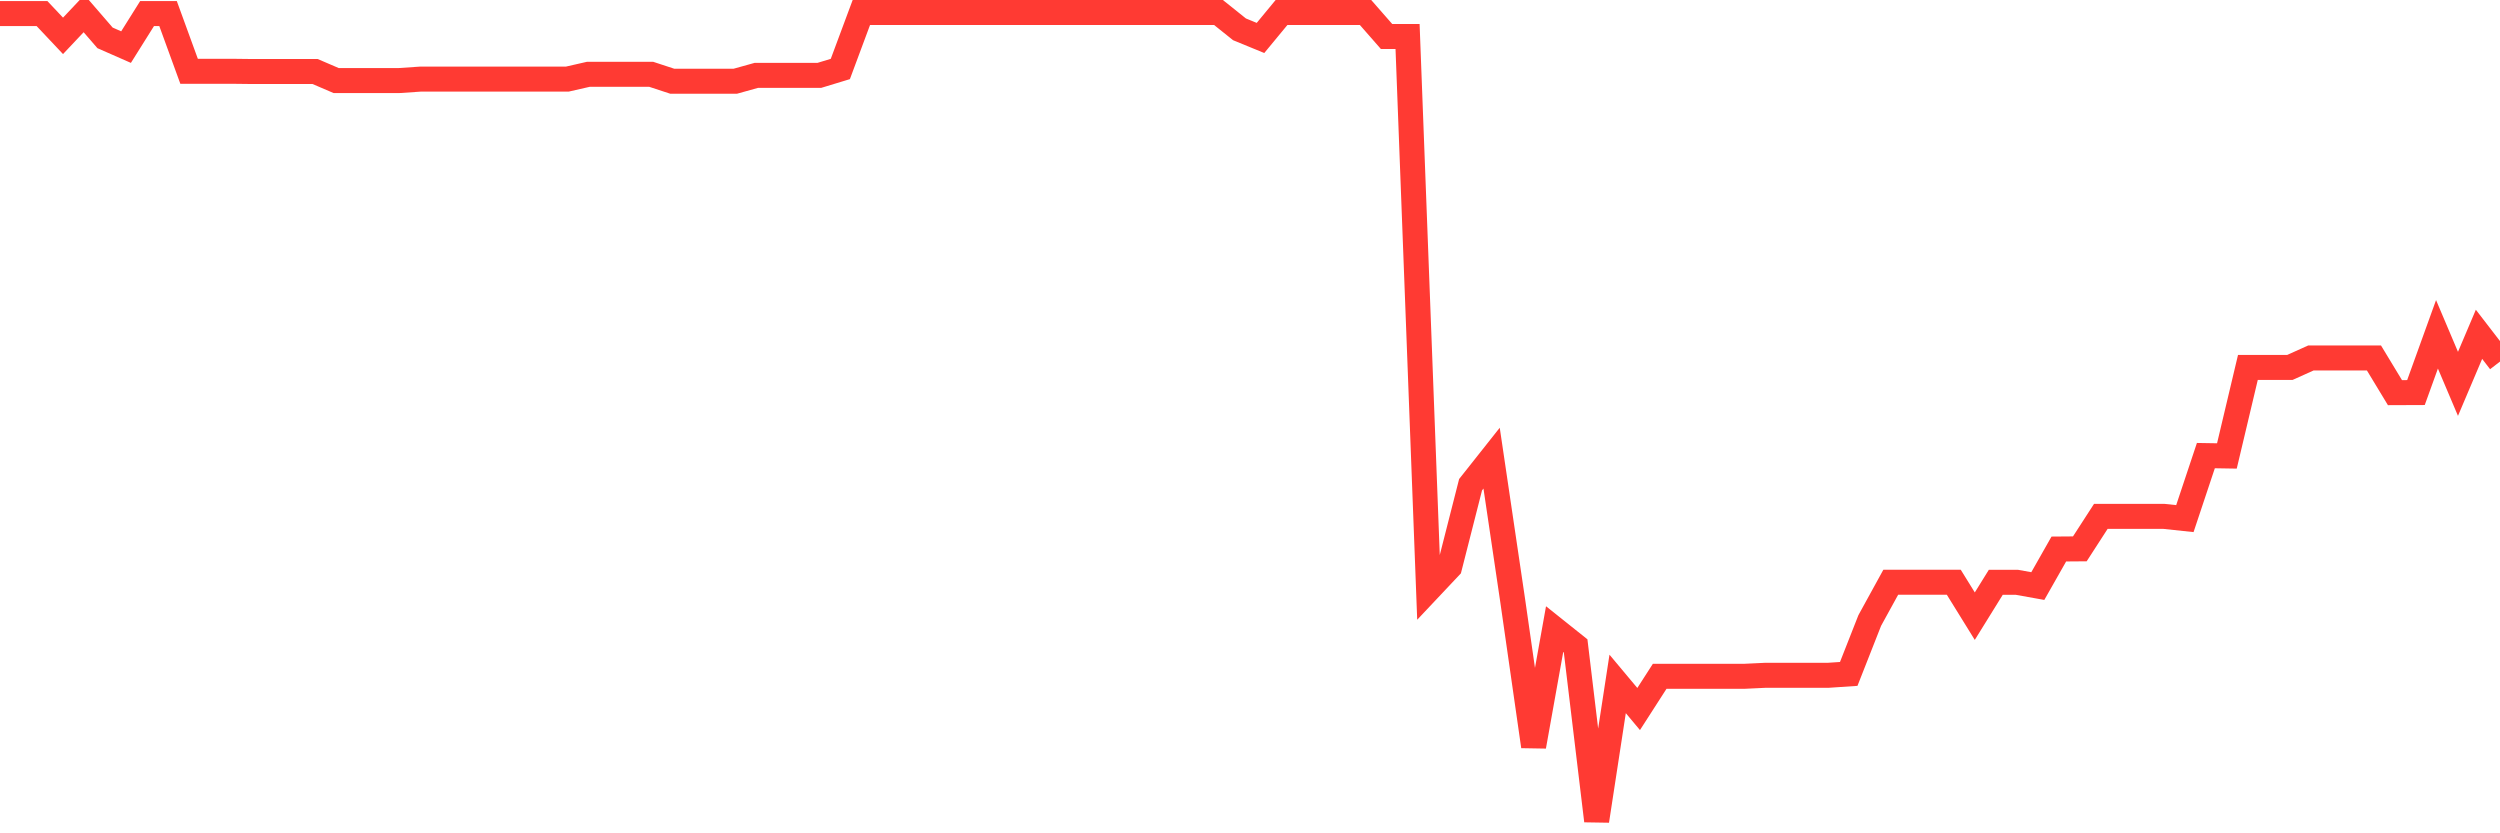 <svg
  xmlns="http://www.w3.org/2000/svg"
  xmlns:xlink="http://www.w3.org/1999/xlink"
  width="120"
  height="40"
  viewBox="0 0 120 40"
  preserveAspectRatio="none"
>
  <polyline
    points="0,0.652 1.008,0.652 2.017,0.652 3.025,1.721 4.034,0.652 5.042,1.818 6.05,2.261 7.059,0.652 8.067,0.652 9.076,3.421 10.084,3.421 11.092,3.421 12.101,3.433 13.109,3.433 14.118,3.433 15.126,3.433 16.134,3.866 17.143,3.866 18.151,3.866 19.16,3.866 20.168,3.798 21.176,3.798 22.185,3.798 23.193,3.798 24.202,3.798 25.21,3.798 26.218,3.798 27.227,3.798 28.235,3.568 29.244,3.568 30.252,3.568 31.261,3.568 32.269,3.899 33.277,3.899 34.286,3.899 35.294,3.899 36.303,3.618 37.311,3.618 38.319,3.618 39.328,3.618 40.336,3.311 41.345,0.6 42.353,0.6 43.361,0.6 44.37,0.6 45.378,0.6 46.387,0.6 47.395,0.6 48.403,0.6 49.412,0.6 50.42,0.6 51.429,0.6 52.437,0.6 53.445,0.6 54.454,0.6 55.462,0.6 56.471,0.6 57.479,0.6 58.487,0.6 59.496,1.408 60.504,1.822 61.513,0.6 62.521,0.6 63.529,0.6 64.538,0.6 65.546,0.6 66.555,1.752 67.563,1.752 68.571,28.294 69.58,27.223 70.588,23.265 71.597,21.991 72.605,28.8 73.613,35.827 74.622,30.198 75.63,31.003 76.639,39.4 77.647,32.828 78.655,34.033 79.664,32.464 80.672,32.464 81.681,32.464 82.689,32.464 83.697,32.464 84.706,32.416 85.714,32.416 86.723,32.416 87.731,32.416 88.739,32.348 89.748,29.783 90.756,27.948 91.765,27.948 92.773,27.948 93.782,27.948 94.79,29.576 95.798,27.95 96.807,27.95 97.815,28.131 98.824,26.353 99.832,26.345 100.84,24.786 101.849,24.786 102.857,24.786 103.866,24.786 104.874,24.893 105.882,21.869 106.891,21.886 107.899,17.636 108.908,17.636 109.916,17.636 110.924,17.182 111.933,17.182 112.941,17.182 113.95,17.182 114.958,18.847 115.966,18.843 116.975,16.047 117.983,18.425 118.992,16.047 120,17.356"
    fill="none"
    stroke="#ff3a33"
    stroke-width="1.2"
  >
  </polyline>
</svg>